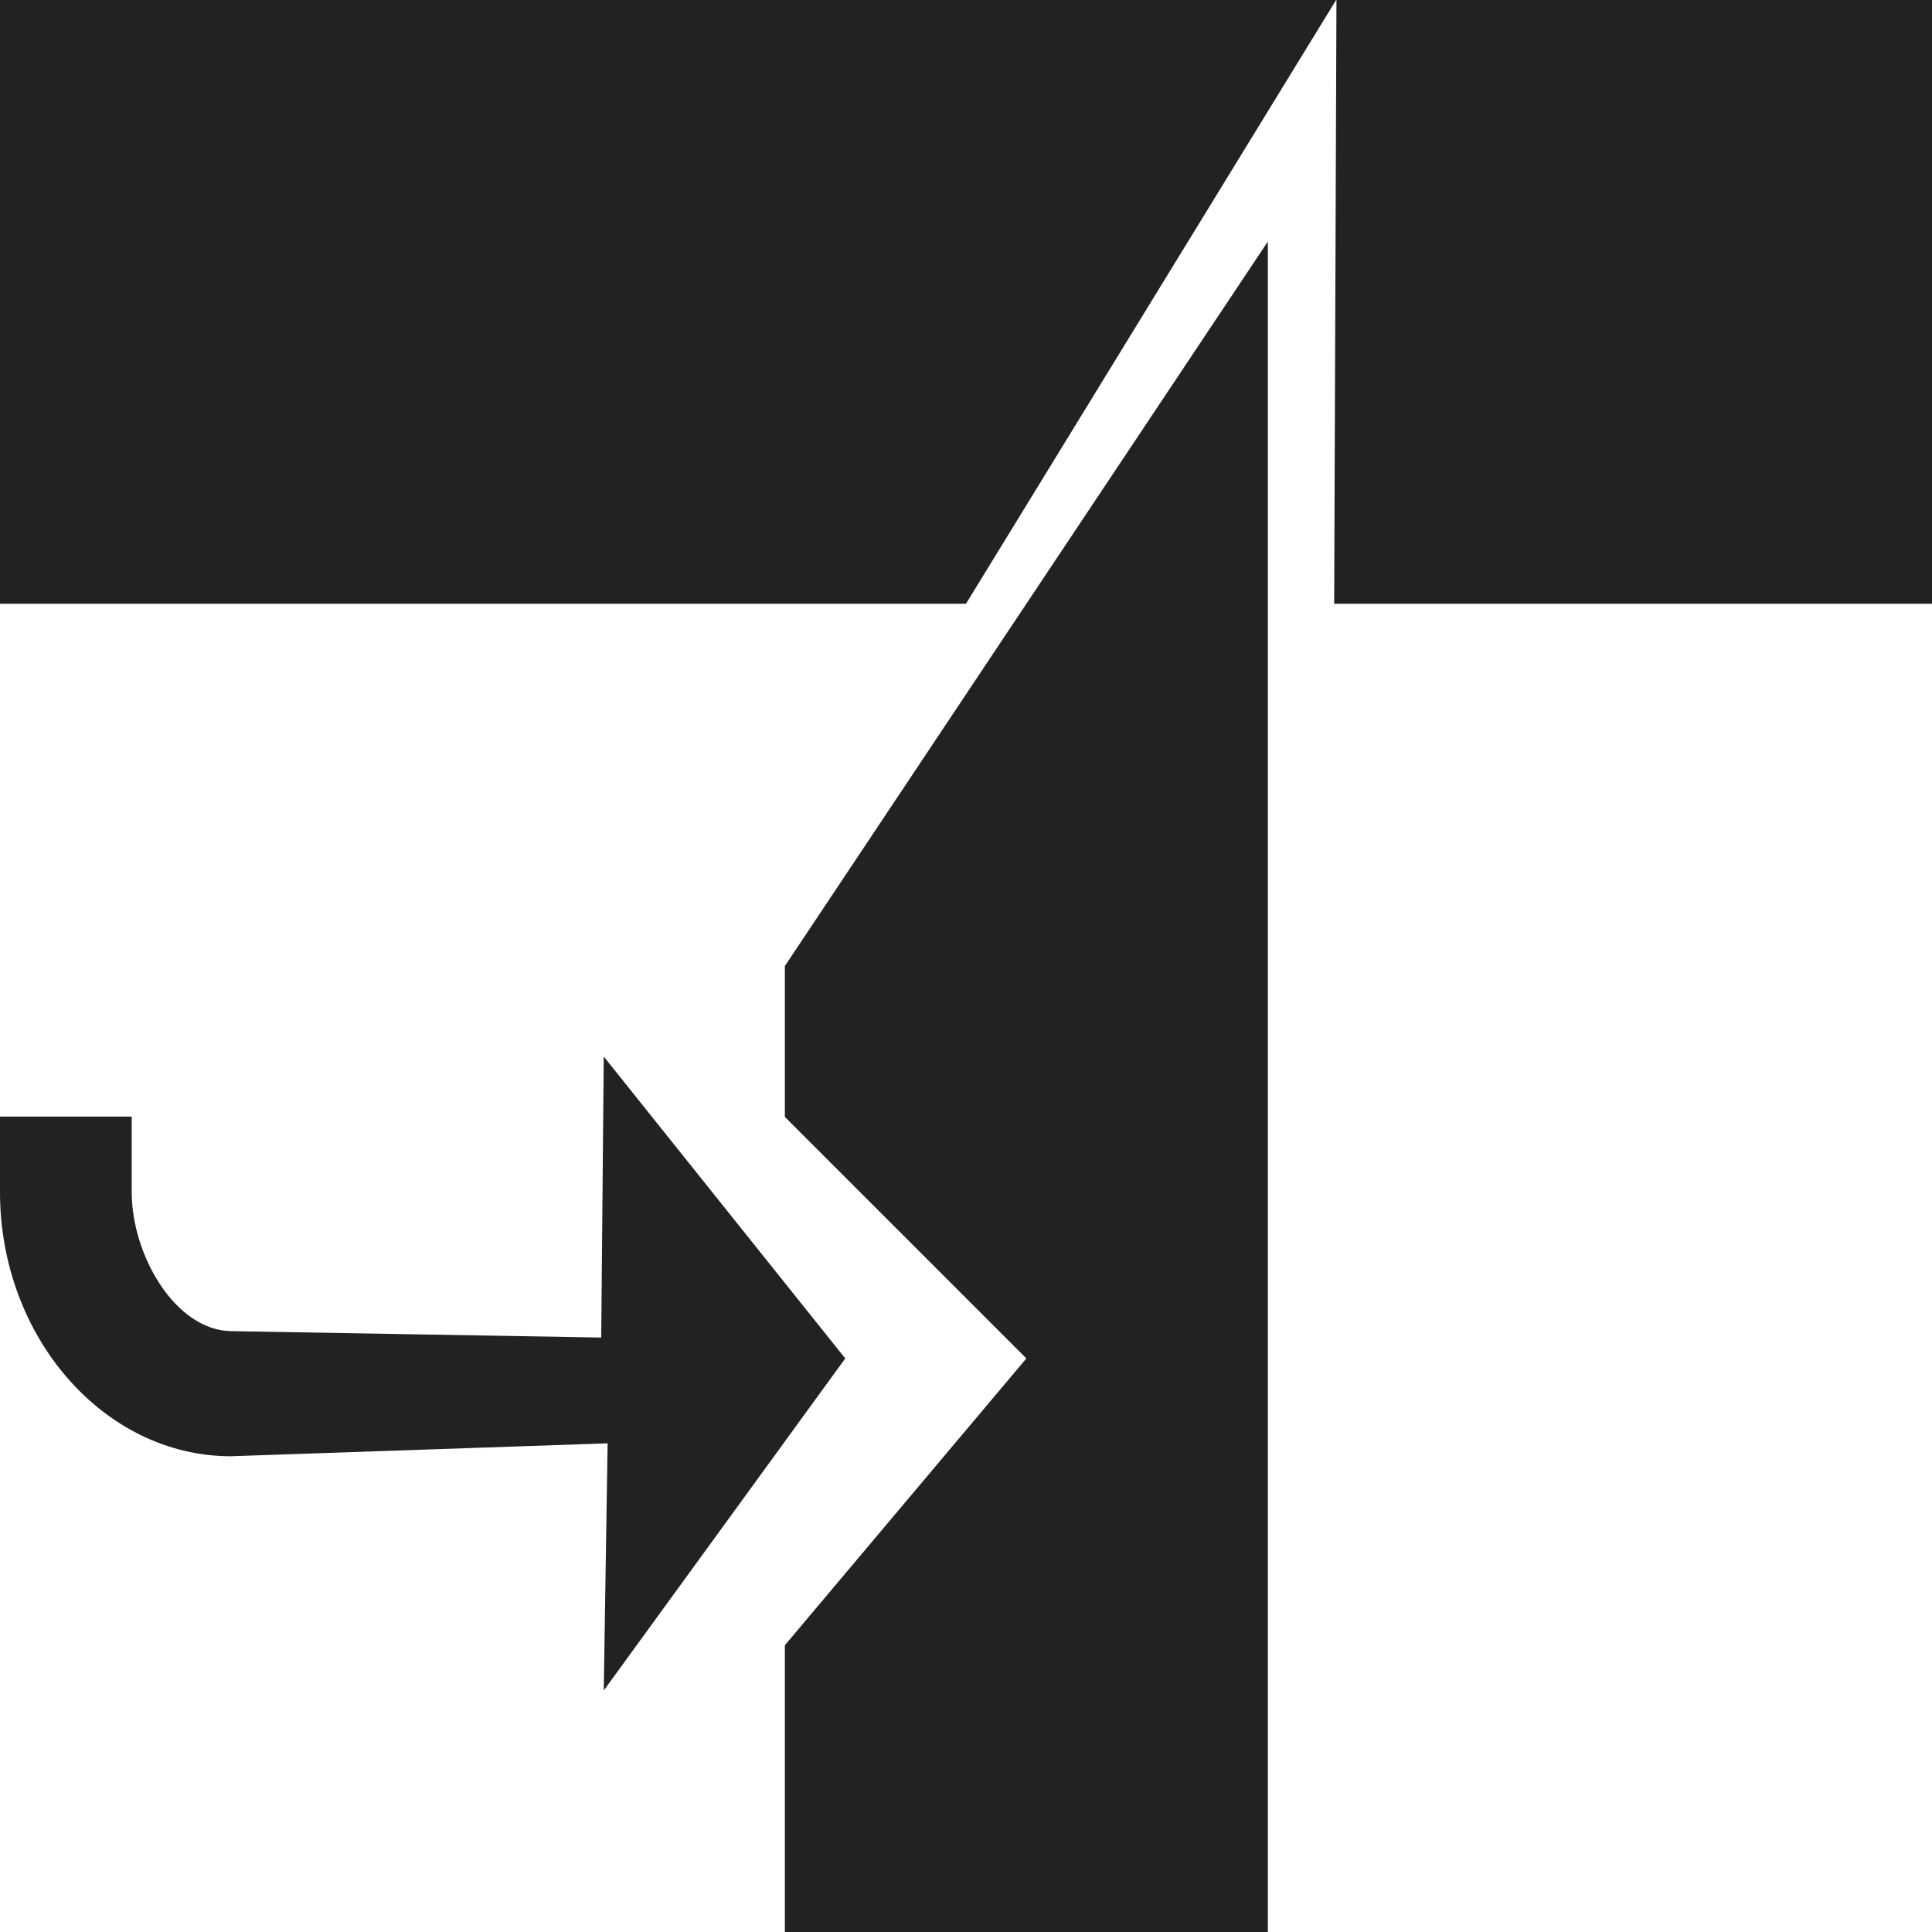 <?xml version="1.0" encoding="UTF-8" standalone="no"?>
<svg
   xmlns:osb="http://www.openswatchbook.org/uri/2009/osb"
   xmlns:dc="http://purl.org/dc/elements/1.1/"
   xmlns:cc="http://creativecommons.org/ns#"
   xmlns:rdf="http://www.w3.org/1999/02/22-rdf-syntax-ns#"
   xmlns:svg="http://www.w3.org/2000/svg"
   xmlns="http://www.w3.org/2000/svg"
   xmlns:xlink="http://www.w3.org/1999/xlink"
   xmlns:sodipodi="http://sodipodi.sourceforge.net/DTD/sodipodi-0.dtd"
   xmlns:inkscape="http://www.inkscape.org/namespaces/inkscape"
   viewBox="0 0 16 16"
   id="svg7384"
   height="16"
   width="16"
   version="1.1"
   inkscape:version="0.91 r13725"
   sodipodi:docname="gimp-tool-unified-transform.svg">
  <sodipodi:namedview
     pagecolor="#000000"
     bordercolor="#a6a6a6"
     borderopacity="1"
     objecttolerance="10"
     gridtolerance="10"
     guidetolerance="10"
     inkscape:pageopacity="0"
     inkscape:pageshadow="2"
     inkscape:window-width="640"
     inkscape:window-height="480"
     id="namedview1508"
     showgrid="false"
     inkscape:zoom="14.749724"
     inkscape:cx="-268.95529"
     inkscape:cy="761.30705"
     inkscape:window-x="0"
     inkscape:window-y="27"
     inkscape:window-maximized="0"
     inkscape:current-layer="svg7384" />
  <defs
     id="defs7386">
    <linearGradient
       osb:paint="solid"
       id="linearGradient8074">
      <stop
         id="stop8072"
         offset="0"
         style="stop-color:#222222;stop-opacity:1;" />
    </linearGradient>
    <linearGradient
       osb:paint="solid"
       id="linearGradient7561">
      <stop
         id="stop7558"
         offset="0"
         style="stop-color:#474747;stop-opacity:1;" />
    </linearGradient>
    <linearGradient
       osb:paint="solid"
       id="linearGradient7548">
      <stop
         id="stop7546"
         offset="0"
         style="stop-color:#000000;stop-opacity:1;" />
    </linearGradient>
    <linearGradient
       osb:paint="solid"
       id="linearGradient7542">
      <stop
         id="stop7538"
         offset="0"
         style="stop-color:#111111;stop-opacity:1;" />
    </linearGradient>
    <linearGradient
       gradientTransform="matrix(0,-735328.32,170712.69,0,2464326300,577972450)"
       osb:paint="solid"
       id="linearGradient19282">
      <stop
         id="stop19284"
         offset="0"
         style="stop-color:#313131;stop-opacity:1;" />
    </linearGradient>
    <linearGradient
       gradientTransform="matrix(0.347,0,0,0.306,-154.352,-275.324)"
       osb:paint="solid"
       id="linearGradient19282-4">
      <stop
         id="stop19284-0"
         offset="0"
         style="stop-color:#222222;stop-opacity:1;" />
    </linearGradient>
    <linearGradient
       gradientTransform="translate(276.955,139.856)"
       gradientUnits="userSpaceOnUse"
       y2="1038.862"
       x2="16"
       y1="1038.862"
       x1="0"
       id="linearGradient7315"
       xlink:href="#linearGradient19282-4" />
    <linearGradient
       gradientTransform="translate(276.955,139.856)"
       gradientUnits="userSpaceOnUse"
       y2="1045.362"
       x2="10.5"
       y1="1045.362"
       x1="6.5"
       id="linearGradient7321"
       xlink:href="#linearGradient19282-4" />
    <linearGradient
       gradientTransform="translate(276.955,139.856)"
       gradientUnits="userSpaceOnUse"
       y2="1047.737"
       x2="7"
       y1="1047.737"
       x1="0"
       id="linearGradient7327"
       xlink:href="#linearGradient19282-4" />
  </defs>
  <g
     transform="translate(13.678,-204.379)"
     style="display:inline"
     id="tools">
    <g
       id="gimp-tool-unified-transform"
       transform="translate(-13.678,-831.983)">
      <path
         style="color:#ffffff;clip-rule:nonzero;display:inline;overflow:visible;visibility:visible;opacity:1;isolation:auto;mix-blend-mode:normal;color-interpolation:sRGB;color-interpolation-filters:linearRGB;solid-color:#ffffff;solid-opacity:1;fill:url(#linearGradient7315);fill-opacity:1;fill-rule:nonzero;stroke:none;stroke-width:0.205;stroke-linecap:round;stroke-linejoin:round;stroke-miterlimit:4;stroke-dasharray:none;stroke-dashoffset:0;stroke-opacity:1;color-rendering:auto;image-rendering:auto;shape-rendering:auto;text-rendering:auto;enable-background:accumulate"
         d="m 0,1036.362 0,5 8,0 3.065,-5 z m 11.068,0 -0.019,5 4.951,0 0,-5 z"
         id="rect3154"
         inkscape:connector-curvature="0" />
      <path
         style="color:#ffffff;clip-rule:nonzero;display:inline;overflow:visible;visibility:visible;opacity:1;isolation:auto;mix-blend-mode:normal;color-interpolation:sRGB;color-interpolation-filters:linearRGB;solid-color:#ffffff;solid-opacity:1;fill:url(#linearGradient7321);fill-opacity:1;fill-rule:nonzero;stroke:none;stroke-width:0.19;stroke-linecap:round;stroke-linejoin:round;stroke-miterlimit:4;stroke-dasharray:none;stroke-dashoffset:0;stroke-opacity:1;color-rendering:auto;image-rendering:auto;shape-rendering:auto;text-rendering:auto;enable-background:accumulate"
         d="m 10.5,1038.362 -4,6 0,1.25 2,2 -2,2.375 0,2.375 4,3e-4 0,-14 z"
         id="rect3154-4"
         inkscape:connector-curvature="0" />
      <path
         style="color:#ffffff;fill:url(#linearGradient7327);fill-opacity:1;stroke-width:1.045"
         d="m 5,1045.112 -0.021,2.327 -3.068,-0.053 c -0.459,-0.01 -0.82,-0.626 -0.82,-1.151 l 0,-0.313 0,-0.313 -1.091,0 0,0.313 0,0.313 c 0,1.2 0.862,2.187 1.911,2.187 l 3.121,-0.107 L 5,1050.362 l 2,-2.75 z"
         id="path15820-9"
         inkscape:connector-curvature="0" />
    </g>
  </g>
</svg>
